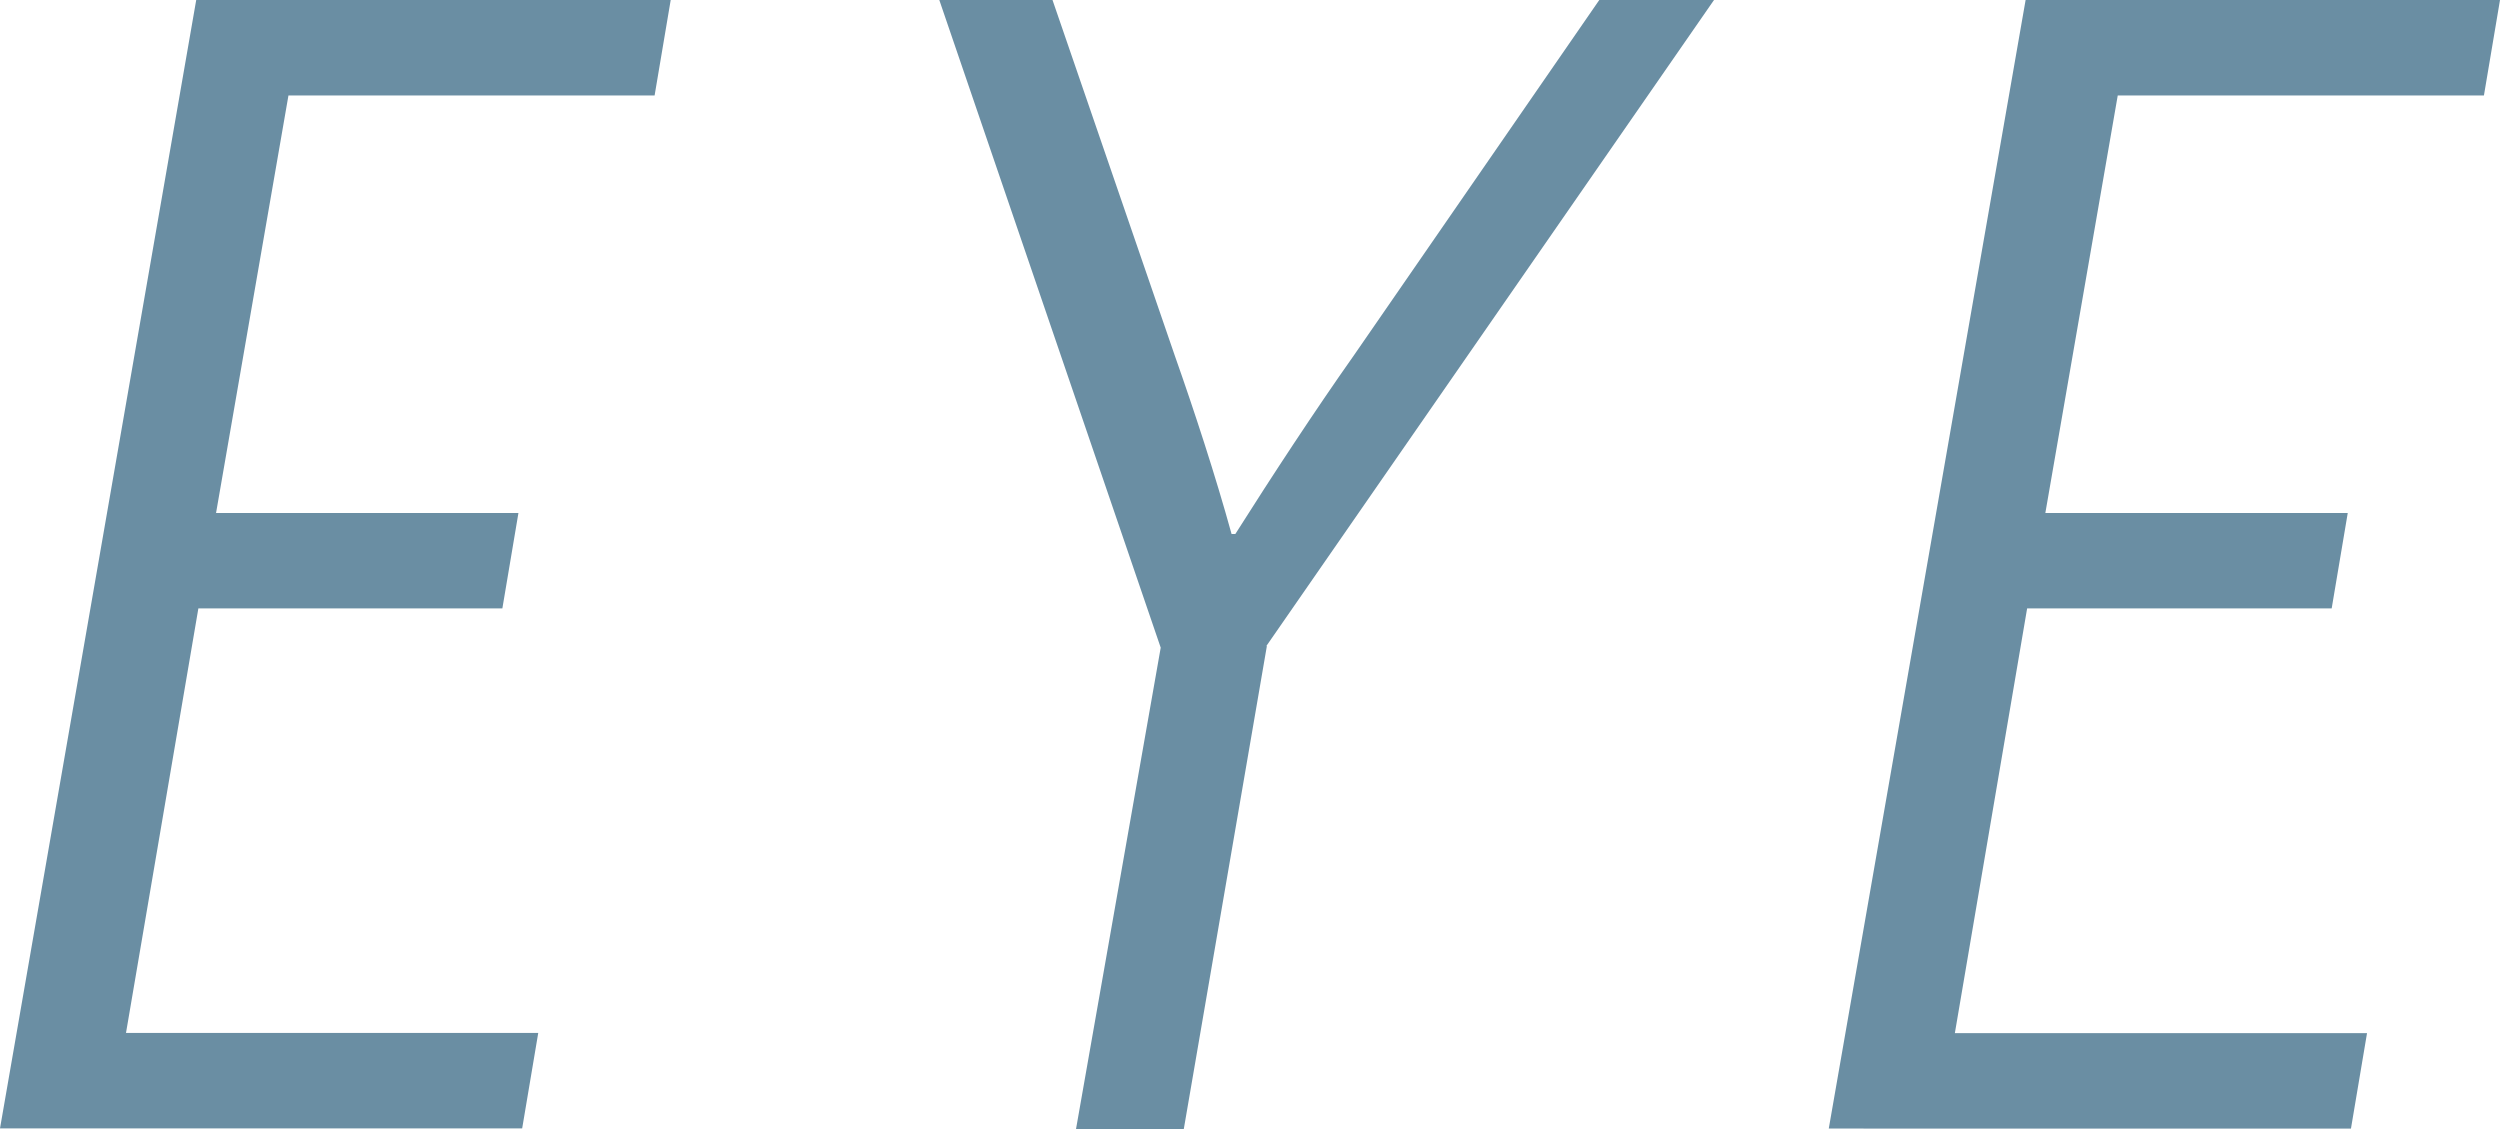 <svg xmlns="http://www.w3.org/2000/svg" width="98.933" height="44.682" viewBox="0 0 98.933 44.682"><path d="M25.905,3.777H11.415L8.55,20.3H20.516l-.636,3.777H7.85l-2.864,16.8H21.3l-.636,3.777H0L7.765,0H26.542Z" fill="#6a8ea3"/><path d="M30.483,25.566,27.195,44.682H22.93L26.282,25.63,17.52,0H22l4.837,14.067c.764,2.164,1.612,4.753,2.249,7.065h.149c1.464-2.313,3.161-4.9,4.689-7.065L43.638,0h4.54L30.462,25.566Z" transform="translate(19.651)" fill="#6a8ea3"/><path d="M60.037,3.777H45.546L42.681,20.3H54.648l-.636,3.777H41.96L39.1,40.884H55.411l-.636,3.777H34.11L41.9,0H60.673l-.636,3.777Z" transform="translate(38.26)" fill="#6a8ea3"/></svg>